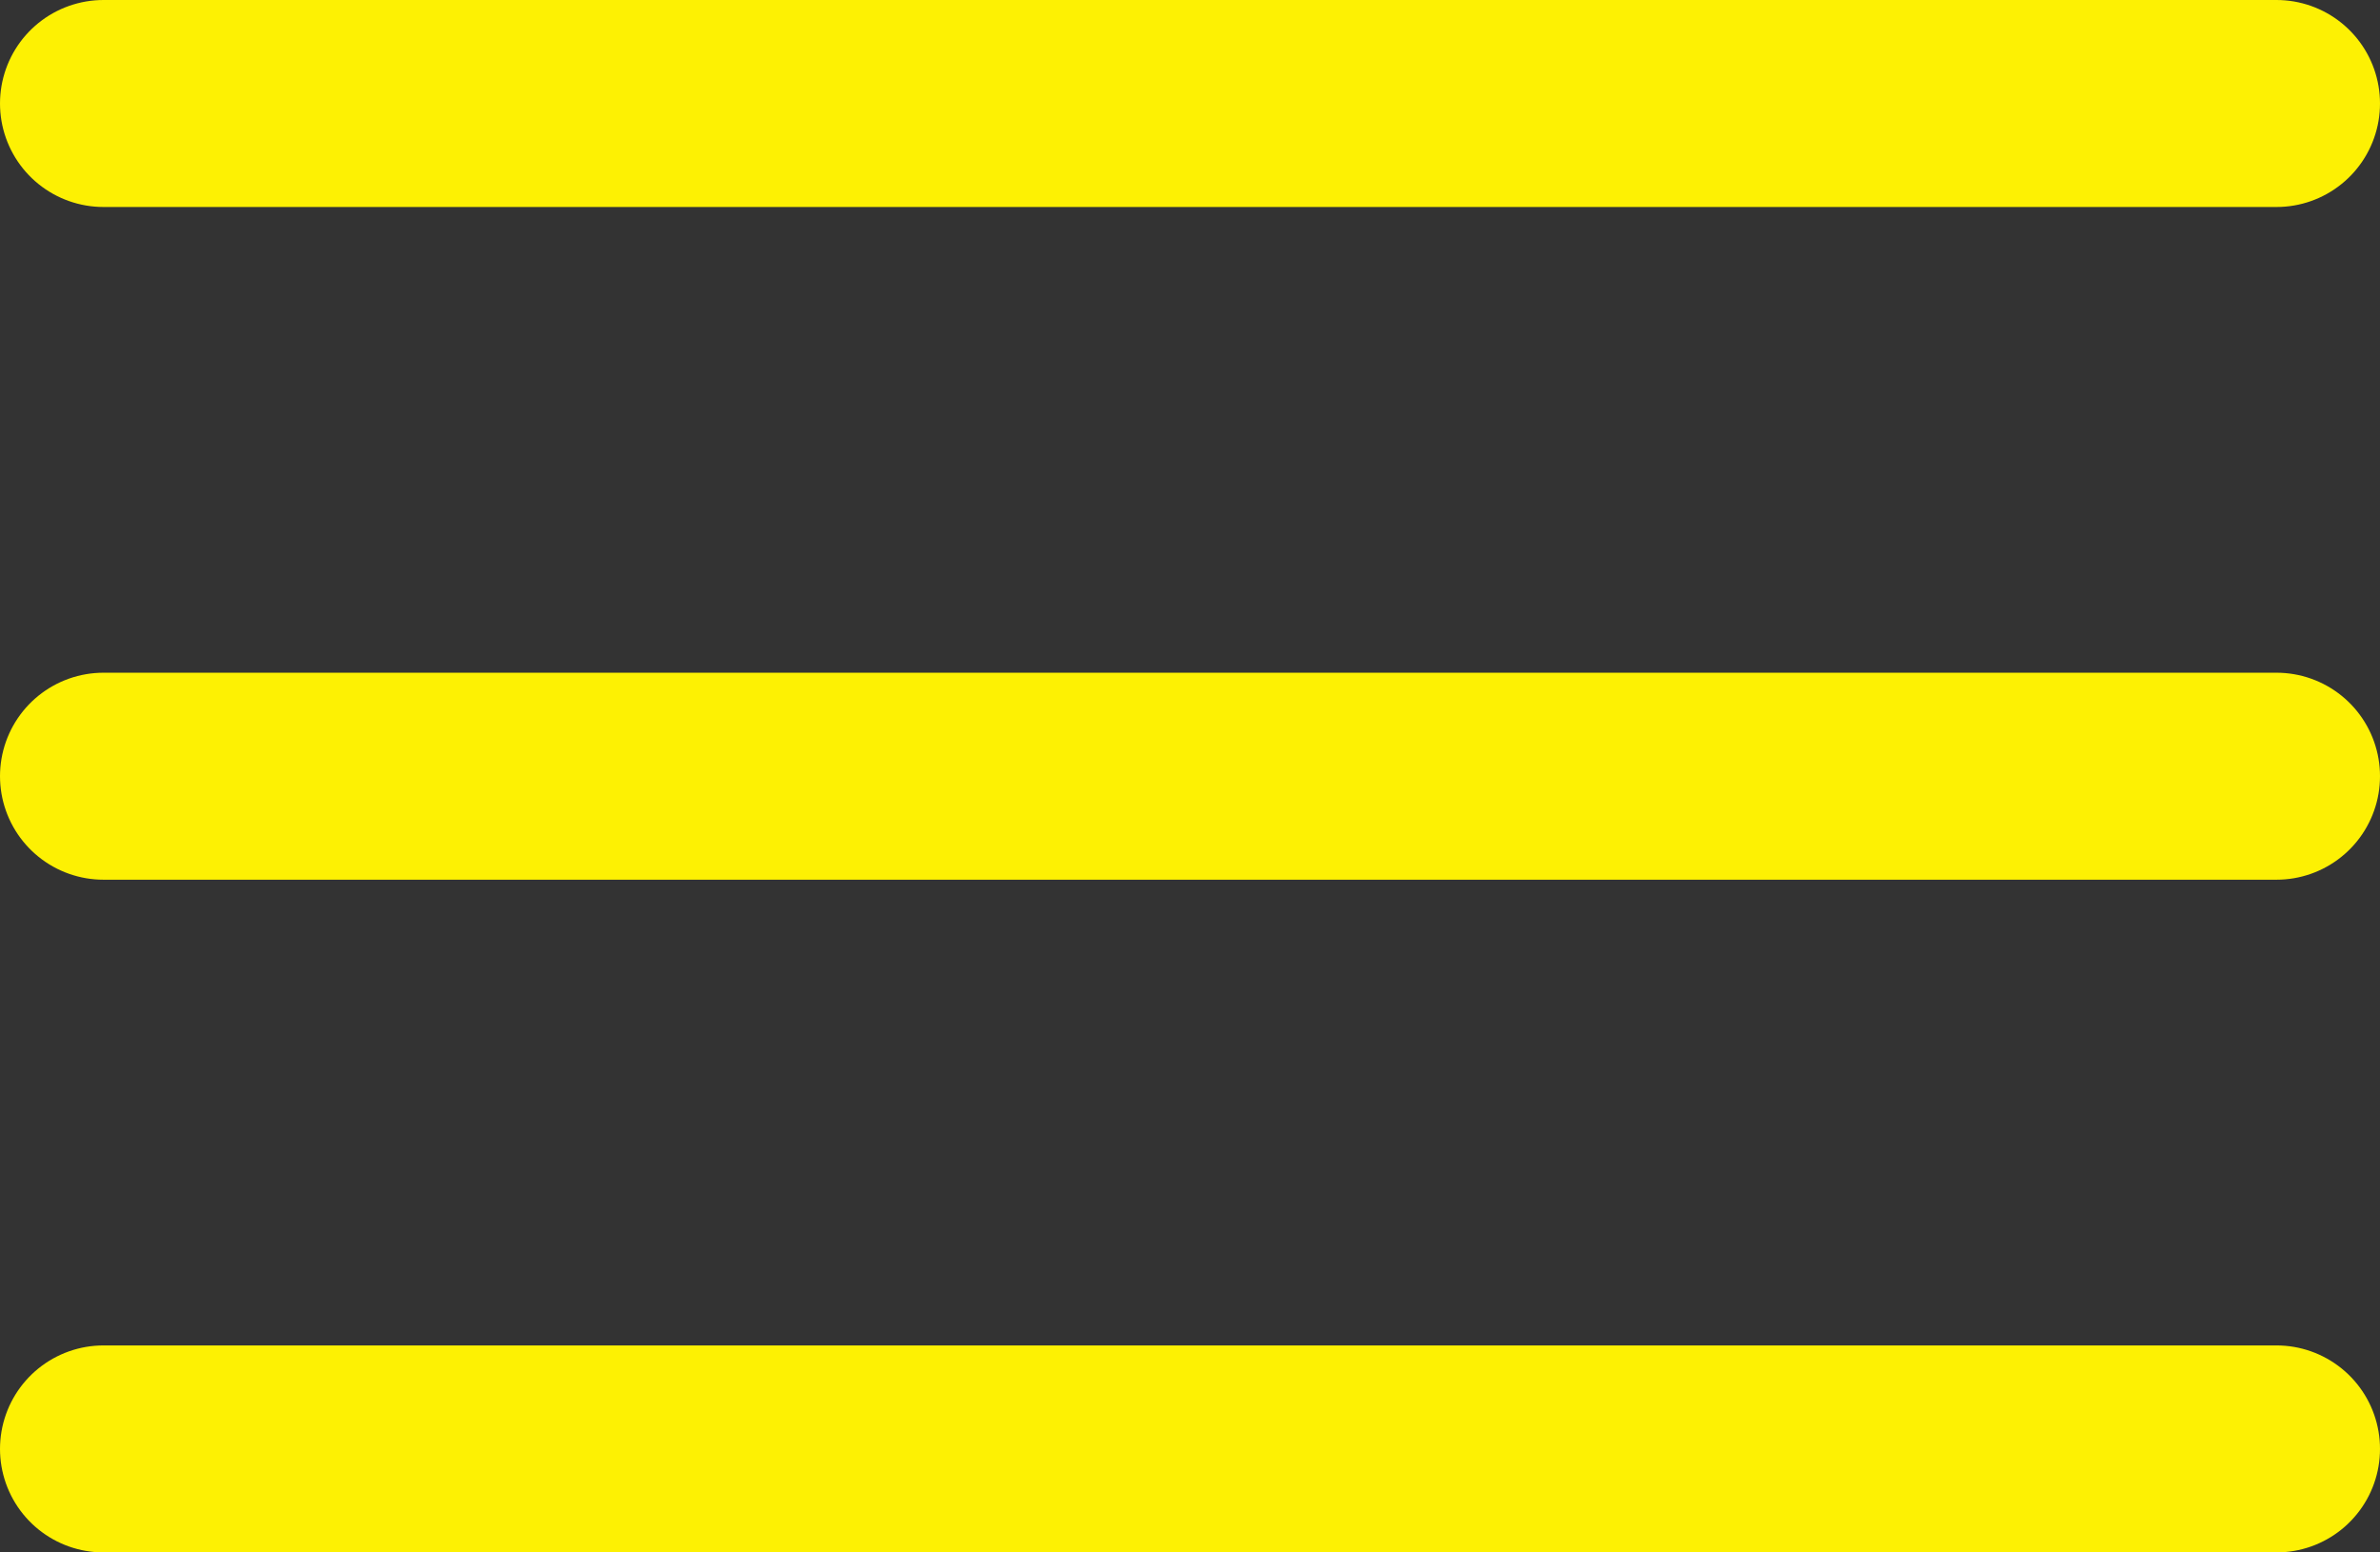 <svg width="23" height="15" viewBox="0 0 23 15" fill="none" xmlns="http://www.w3.org/2000/svg">
<rect x="0" y="0" width="23" height="15" fill="#333333" stroke="none"/>
<path d="M1 1H22M1 7.5H22M1 14H22" stroke="#FDF103" stroke-width="2" stroke-linecap="round"/>
</svg>
